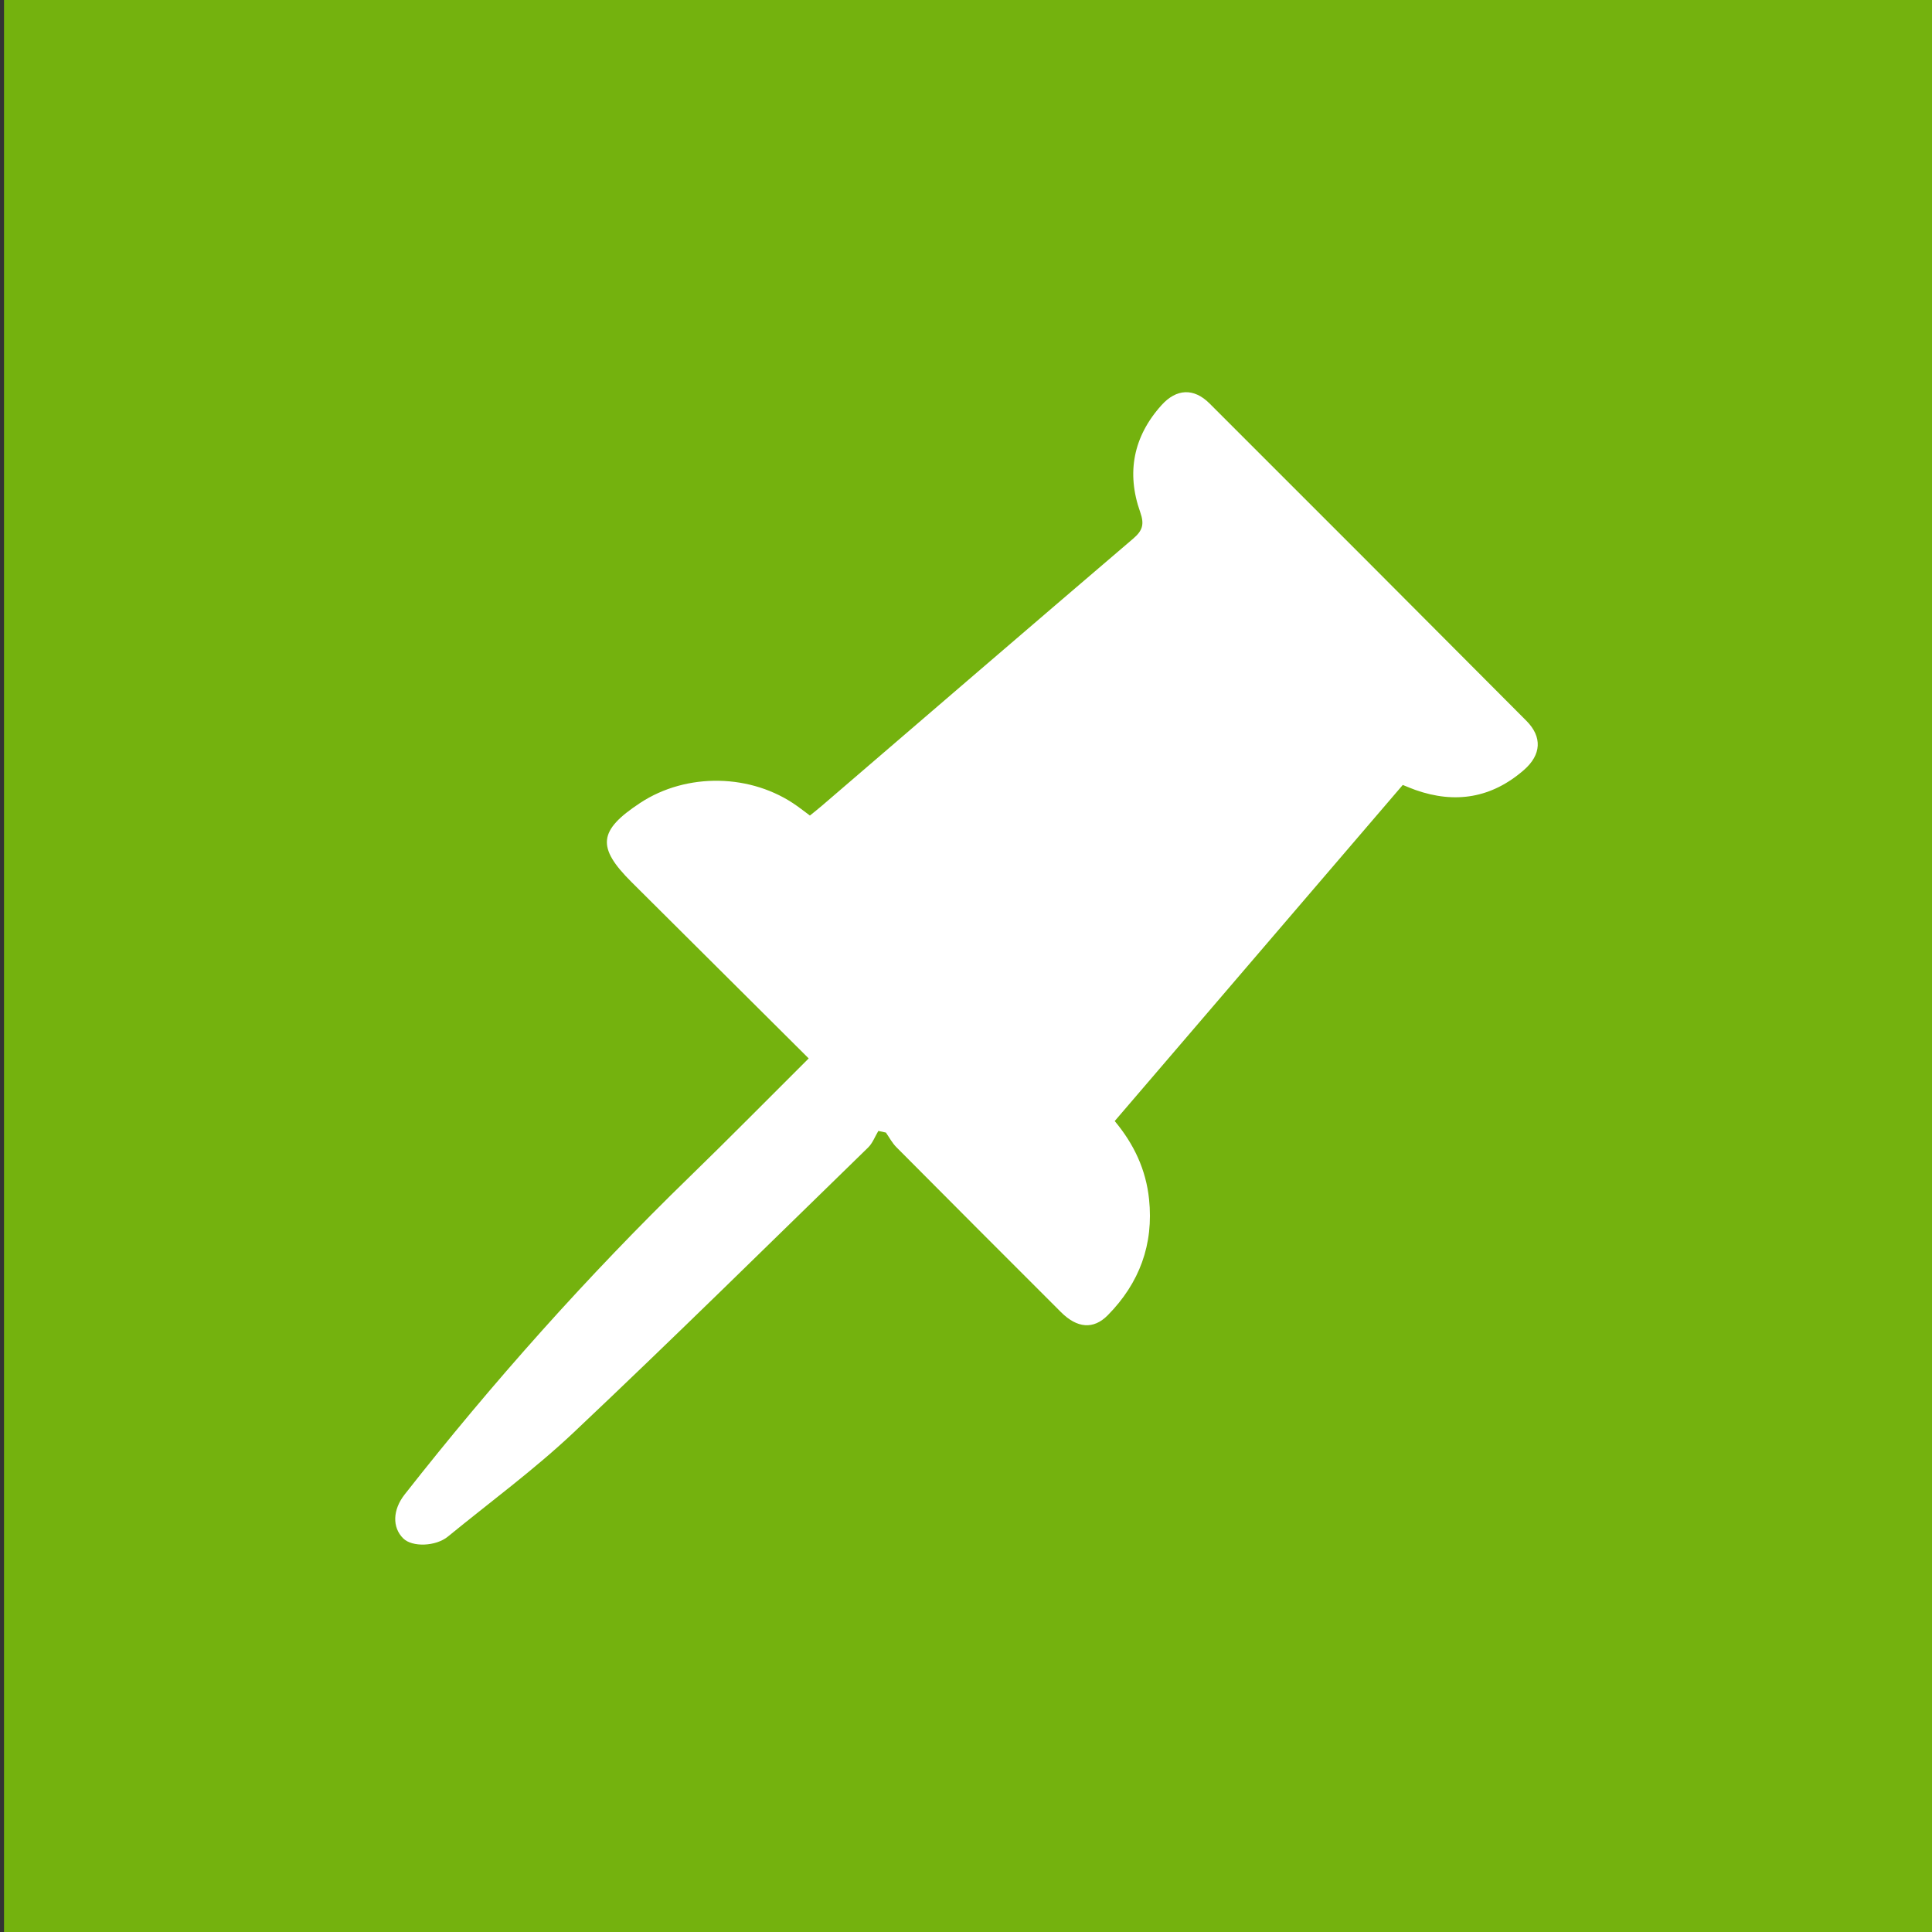 <?xml version="1.0" encoding="utf-8"?>
<!-- Generator: Adobe Illustrator 16.0.0, SVG Export Plug-In . SVG Version: 6.00 Build 0)  -->
<!DOCTYPE svg PUBLIC "-//W3C//DTD SVG 1.1//EN" "http://www.w3.org/Graphics/SVG/1.1/DTD/svg11.dtd">
<svg version="1.1" id="Layer_1" xmlns="http://www.w3.org/2000/svg" xmlns:xlink="http://www.w3.org/1999/xlink" x="0px" y="0px"
	 width="400px" height="400px" viewBox="0 0 400 400" enable-background="new 0 0 400 400" xml:space="preserve">
<rect x="0" y="0" width="400" height="400" fill="#333333" stroke="none"/>
<rect x="0.834" fill="#74B20E" width="400" height="400"/>
<path fill="#FFFFFF" d="M167.432,219.133c-12.47-12.411-24.59-24.459-36.694-36.523c-7.235-7.212-6.851-10.664,1.777-16.356
	c9.645-6.363,23.1-6.11,32.51,0.617c0.813,0.582,1.605,1.194,2.66,1.979c0.848-0.692,1.701-1.36,2.523-2.067
	c21.442-18.419,42.862-36.867,64.359-55.224c1.968-1.681,2.418-2.944,1.492-5.557c-2.877-8.116-1.415-15.638,4.419-22.117
	c3.075-3.416,6.684-3.61,9.937-0.361c21.909,21.871,43.776,43.779,65.617,65.72c3.311,3.327,3.093,7.025-0.511,10.167
	c-6.654,5.807-14.206,7.068-22.498,4.133c-0.823-0.291-1.627-0.643-2.592-1.028c-19.89,23.209-39.721,46.343-59.64,69.587
	c4.012,4.805,6.475,10.094,7.109,16.159c0.985,9.382-1.987,17.398-8.558,24.053c-2.96,2.997-6.339,2.684-9.677-0.652
	c-11.387-11.375-22.758-22.759-34.101-34.174c-0.854-0.861-1.437-1.992-2.147-3.002c-0.521-0.113-1.041-0.226-1.562-0.341
	c-0.697,1.156-1.185,2.527-2.12,3.437c-20.25,19.715-40.376,39.568-60.93,58.965c-8.187,7.726-17.339,14.433-26.069,21.583
	c-2.515,2.058-7.381,2.225-9.248,0.383c-2.324-2.297-2.185-5.946,0.29-9.097c18.241-23.23,37.849-45.232,59.041-65.818
	C150.996,235.657,158.988,227.535,167.432,219.133z"/>
</svg>
